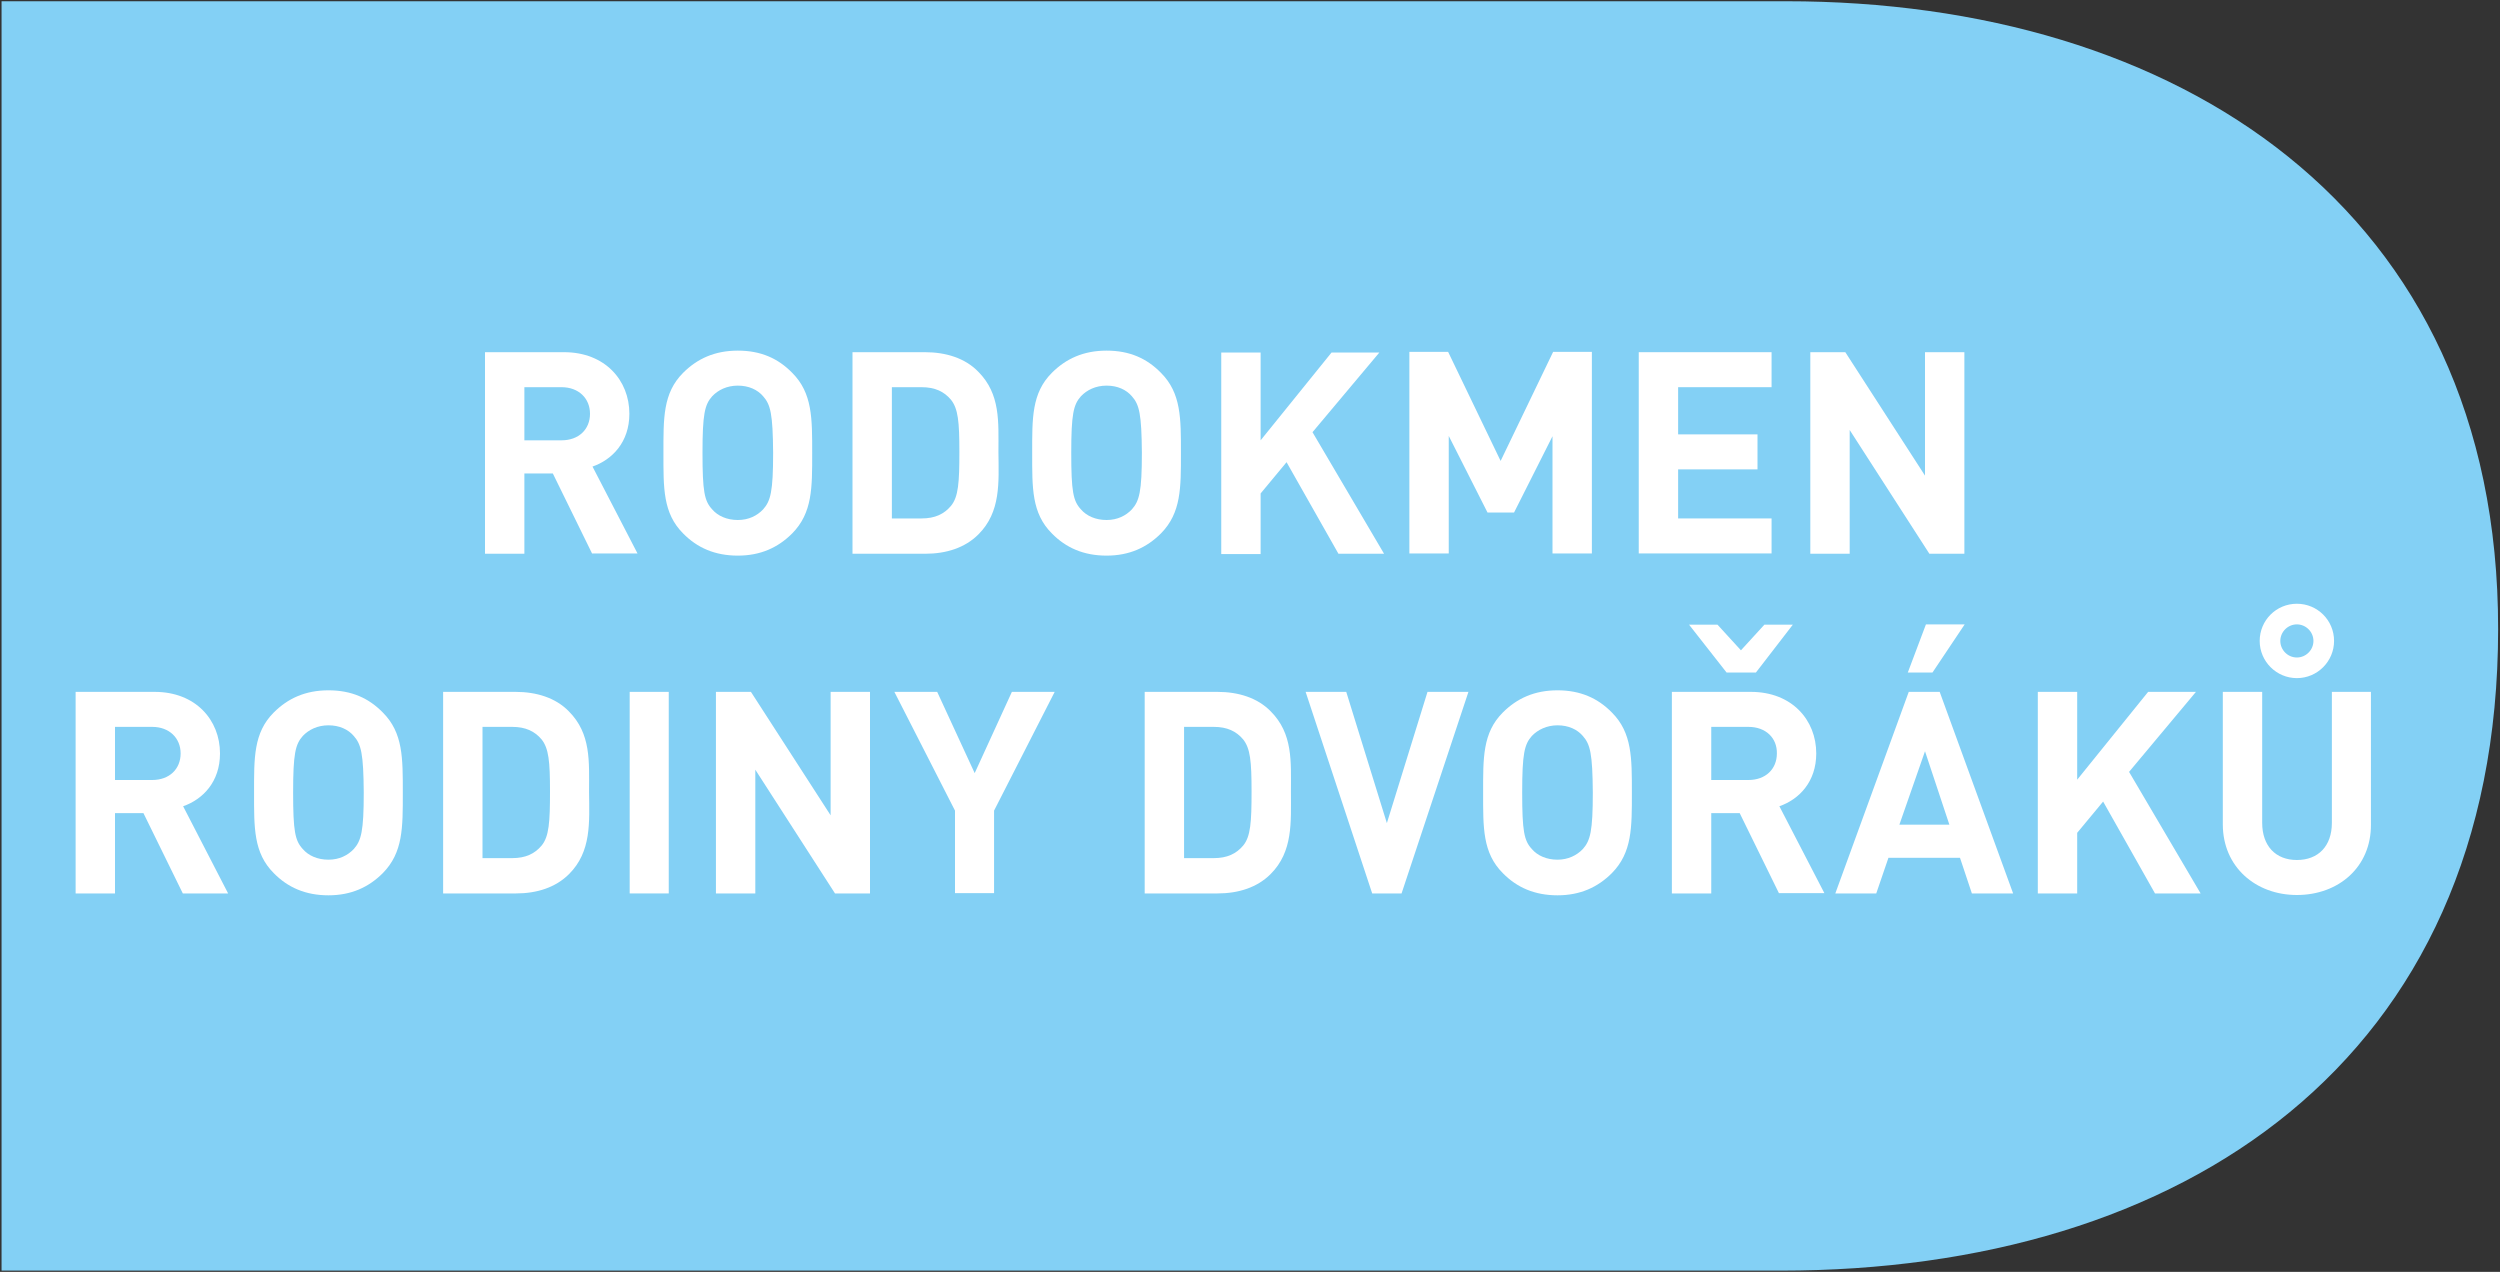 <?xml version="1.0" encoding="UTF-8"?> <!-- Generator: Adobe Illustrator 25.4.1, SVG Export Plug-In . SVG Version: 6.00 Build 0) --> <svg xmlns="http://www.w3.org/2000/svg" xmlns:xlink="http://www.w3.org/1999/xlink" version="1.1" id="Layer_1" x="0px" y="0px" viewBox="0 0 800 407" style="enable-background:new 0 0 800 407;" xml:space="preserve"><rect x="0" y="0" width="800" height="407" fill="#333333" stroke="none"/> <style type="text/css"> .st0{fill-rule:evenodd;clip-rule:evenodd;fill:#83D0F5;} .st1{enable-background:new ;} .st2{fill:#FFFFFF;} </style> <path class="st0" d="M571.6,0.4h-83.5H488h-0.4h-24H0.5v406.2h315.8l0,0l0,0h64.9l0,0l0,0h106.3h0.4h82 c128.2,0,229.5-66.8,229.5-205.3C799.5,66.1,696.1,0.4,571.6,0.4z"></path> <g class="st1"> <path class="st2" d="M189.5,177.2l-12.6-25.7h-9.1v25.7h-12.6v-64.5h25.3c13.1,0,20.9,9,20.9,19.7c0,9.1-5.5,14.7-11.8,16.9 l14.4,27.8H189.5z M179.7,123.9h-11.9v17h11.9c5.5,0,9.1-3.5,9.1-8.5C188.8,127.5,185.2,123.9,179.7,123.9z"></path> <path class="st2" d="M253.5,170.7c-4.5,4.5-10.1,7.1-17.4,7.1s-13-2.5-17.5-7.1c-6.5-6.5-6.3-14.6-6.3-25.7 c0-11.1-0.2-19.2,6.3-25.7c4.5-4.5,10.1-7.1,17.5-7.1s12.9,2.5,17.4,7.1c6.5,6.5,6.4,14.6,6.4,25.7 C259.9,156.1,260,164.1,253.5,170.7z M244.2,126.8c-1.8-2.1-4.6-3.4-8.1-3.4s-6.3,1.4-8.2,3.4c-2.4,2.7-3.1,5.7-3.1,18.1 c0,12.4,0.6,15.4,3.1,18.1c1.8,2.1,4.7,3.4,8.2,3.4s6.2-1.4,8.1-3.4c2.4-2.7,3.2-5.7,3.2-18.1C247.3,132.5,246.6,129.5,244.2,126.8 z"></path> <path class="st2" d="M313.1,171c-4.3,4.3-10.3,6.2-17,6.2h-23.3v-64.5H296c6.7,0,12.8,1.9,17,6.2c7.2,7.2,6.5,16.1,6.5,25.8 C319.6,154.4,320.3,163.8,313.1,171z M304.3,127.9c-2.2-2.6-5.1-4-9.4-4h-9.5v42h9.5c4.3,0,7.2-1.4,9.4-4c2.4-2.9,2.7-7.5,2.7-17.3 C307,134.9,306.6,130.8,304.3,127.9z"></path> <path class="st2" d="M371.5,170.7c-4.5,4.5-10.1,7.1-17.4,7.1s-13-2.5-17.5-7.1c-6.5-6.5-6.3-14.6-6.3-25.7 c0-11.1-0.2-19.2,6.3-25.7c4.5-4.5,10.1-7.1,17.5-7.1s12.9,2.5,17.4,7.1c6.5,6.5,6.4,14.6,6.4,25.7 C377.9,156.1,378,164.1,371.5,170.7z M362.2,126.8c-1.8-2.1-4.6-3.4-8.1-3.4s-6.3,1.4-8.2,3.4c-2.4,2.7-3.1,5.7-3.1,18.1 c0,12.4,0.6,15.4,3.1,18.1c1.8,2.1,4.7,3.4,8.2,3.4s6.2-1.4,8.1-3.4c2.4-2.7,3.2-5.7,3.2-18.1C365.3,132.5,364.6,129.5,362.2,126.8 z"></path> <path class="st2" d="M428.3,177.2l-16.6-29.3l-8.3,10v19.4h-12.6v-64.5h12.6v28.1l22.7-28.1h15.3L420,138.3l22.9,38.9H428.3z"></path> <path class="st2" d="M496.8,177.2v-37.6L484.5,164H476l-12.4-24.5v37.6H451v-64.5h12.4l16.8,34.9l16.8-34.9h12.4v64.5H496.8z"></path> <path class="st2" d="M524.4,177.2v-64.5h42.5v11.2H537v15.1h25.4v11.2H537v15.7h29.9v11.2H524.4z"></path> <path class="st2" d="M617.4,177.2l-25.5-39.6v39.6h-12.6v-64.5h11.2l25.5,39.5v-39.5h12.6v64.5H617.4z"></path> </g> <g class="st1"> <path class="st2" d="M58.5,285.9l-12.6-25.7h-9.1v25.7H24.2v-64.5h25.3c13.1,0,20.9,9,20.9,19.7c0,9.1-5.5,14.7-11.8,16.9L73,285.9 H58.5z M48.7,232.6H36.8v17h11.9c5.5,0,9.1-3.5,9.1-8.5C57.8,236.2,54.2,232.6,48.7,232.6z"></path> <path class="st2" d="M122.5,279.4c-4.5,4.5-10.1,7.1-17.4,7.1s-13-2.5-17.5-7.1c-6.5-6.5-6.3-14.6-6.3-25.7 c0-11.1-0.2-19.2,6.3-25.7c4.5-4.5,10.1-7.1,17.5-7.1s12.9,2.5,17.4,7.1c6.5,6.5,6.4,14.6,6.4,25.7 C128.9,264.8,129,272.8,122.5,279.4z M113.2,235.5c-1.8-2.1-4.6-3.4-8.1-3.4s-6.3,1.4-8.2,3.4c-2.4,2.7-3.1,5.7-3.1,18.1 c0,12.4,0.6,15.4,3.1,18.1c1.8,2.1,4.7,3.4,8.2,3.4s6.2-1.4,8.1-3.4c2.4-2.7,3.2-5.7,3.2-18.1C116.3,241.2,115.6,238.2,113.2,235.5 z"></path> <path class="st2" d="M182.1,279.7c-4.3,4.3-10.3,6.2-17,6.2h-23.3v-64.5H165c6.7,0,12.8,1.9,17,6.2c7.2,7.2,6.5,16.1,6.5,25.8 C188.6,263.1,189.3,272.5,182.1,279.7z M173.3,236.6c-2.2-2.6-5.1-4-9.4-4h-9.5v42h9.5c4.3,0,7.2-1.4,9.4-4 c2.4-2.9,2.7-7.5,2.7-17.3C176,243.6,175.6,239.5,173.3,236.6z"></path> <path class="st2" d="M201.5,285.9v-64.5H214v64.5H201.5z"></path> <path class="st2" d="M267.2,285.9l-25.5-39.6v39.6h-12.6v-64.5h11.2l25.5,39.5v-39.5h12.6v64.5H267.2z"></path> <path class="st2" d="M318.1,259.4v26.4h-12.5v-26.4l-19.4-38h13.7l12,26l11.9-26h13.7L318.1,259.4z"></path> <path class="st2" d="M406.6,279.7c-4.3,4.3-10.3,6.2-17,6.2h-23.3v-64.5h23.3c6.7,0,12.8,1.9,17,6.2c7.2,7.2,6.5,16.1,6.5,25.8 C413.1,263.1,413.8,272.5,406.6,279.7z M397.8,236.6c-2.2-2.6-5.1-4-9.4-4h-9.5v42h9.5c4.3,0,7.2-1.4,9.4-4 c2.4-2.9,2.7-7.5,2.7-17.3C400.5,243.6,400.1,239.5,397.8,236.6z"></path> <path class="st2" d="M448.5,285.9h-9.4l-21.3-64.5h13l13,42l13-42h13.1L448.5,285.9z"></path> <path class="st2" d="M515.8,279.4c-4.5,4.5-10.1,7.1-17.4,7.1c-7.3,0-13-2.5-17.5-7.1c-6.5-6.5-6.3-14.6-6.3-25.7 c0-11.1-0.2-19.2,6.3-25.7c4.5-4.5,10.1-7.1,17.5-7.1c7.3,0,12.9,2.5,17.4,7.1c6.5,6.5,6.4,14.6,6.4,25.7 C522.2,264.8,522.3,272.8,515.8,279.4z M506.5,235.5c-1.8-2.1-4.6-3.4-8.1-3.4c-3.4,0-6.3,1.4-8.2,3.4c-2.4,2.7-3.1,5.7-3.1,18.1 c0,12.4,0.6,15.4,3.1,18.1c1.8,2.1,4.7,3.4,8.2,3.4c3.4,0,6.2-1.4,8.1-3.4c2.4-2.7,3.2-5.7,3.2-18.1 C509.6,241.2,508.9,238.2,506.5,235.5z"></path> <path class="st2" d="M569.3,285.9l-12.6-25.7h-9.1v25.7h-12.6v-64.5h25.3c13.1,0,20.9,9,20.9,19.7c0,9.1-5.5,14.7-11.8,16.9 l14.4,27.8H569.3z M561.9,215.2h-9.4l-12-15.3h9.1l7.5,8.2l7.5-8.2h9.1L561.9,215.2z M559.5,232.6h-11.9v17h11.9 c5.5,0,9.1-3.5,9.1-8.5C568.7,236.2,565.1,232.6,559.5,232.6z"></path> <path class="st2" d="M631,285.9l-3.8-11.4h-22.9l-3.9,11.4h-13.1l23.5-64.5h9.9l23.5,64.5H631z M616,240.4l-8.2,23.5h16L616,240.4z M618.4,215.2h-7.9l5.8-15.4h12.4L618.4,215.2z"></path> <path class="st2" d="M689.6,285.9L673,256.5l-8.3,10v19.4h-12.6v-64.5h12.6v28.1l22.7-28.1h15.3L681.3,247l22.9,38.9H689.6z"></path> <path class="st2" d="M735,286.4c-13.2,0-23.7-9-23.7-22.6v-42.4h12.6v41.9c0,7.4,4.3,11.9,11.1,11.9s11.2-4.4,11.2-11.9v-41.9h12.5 v42.4C758.8,277.5,748.3,286.4,735,286.4z M735,217c-6.5,0-11.9-5.3-11.9-11.9s5.3-11.9,11.9-11.9s11.9,5.3,11.9,11.9 C746.9,211.6,741.6,217,735,217z M735,199.8c-2.9,0-5.3,2.4-5.3,5.3c0,2.9,2.4,5.3,5.3,5.3c2.9,0,5.3-2.4,5.3-5.3 C740.3,202.2,737.9,199.8,735,199.8z"></path> </g> </svg> 